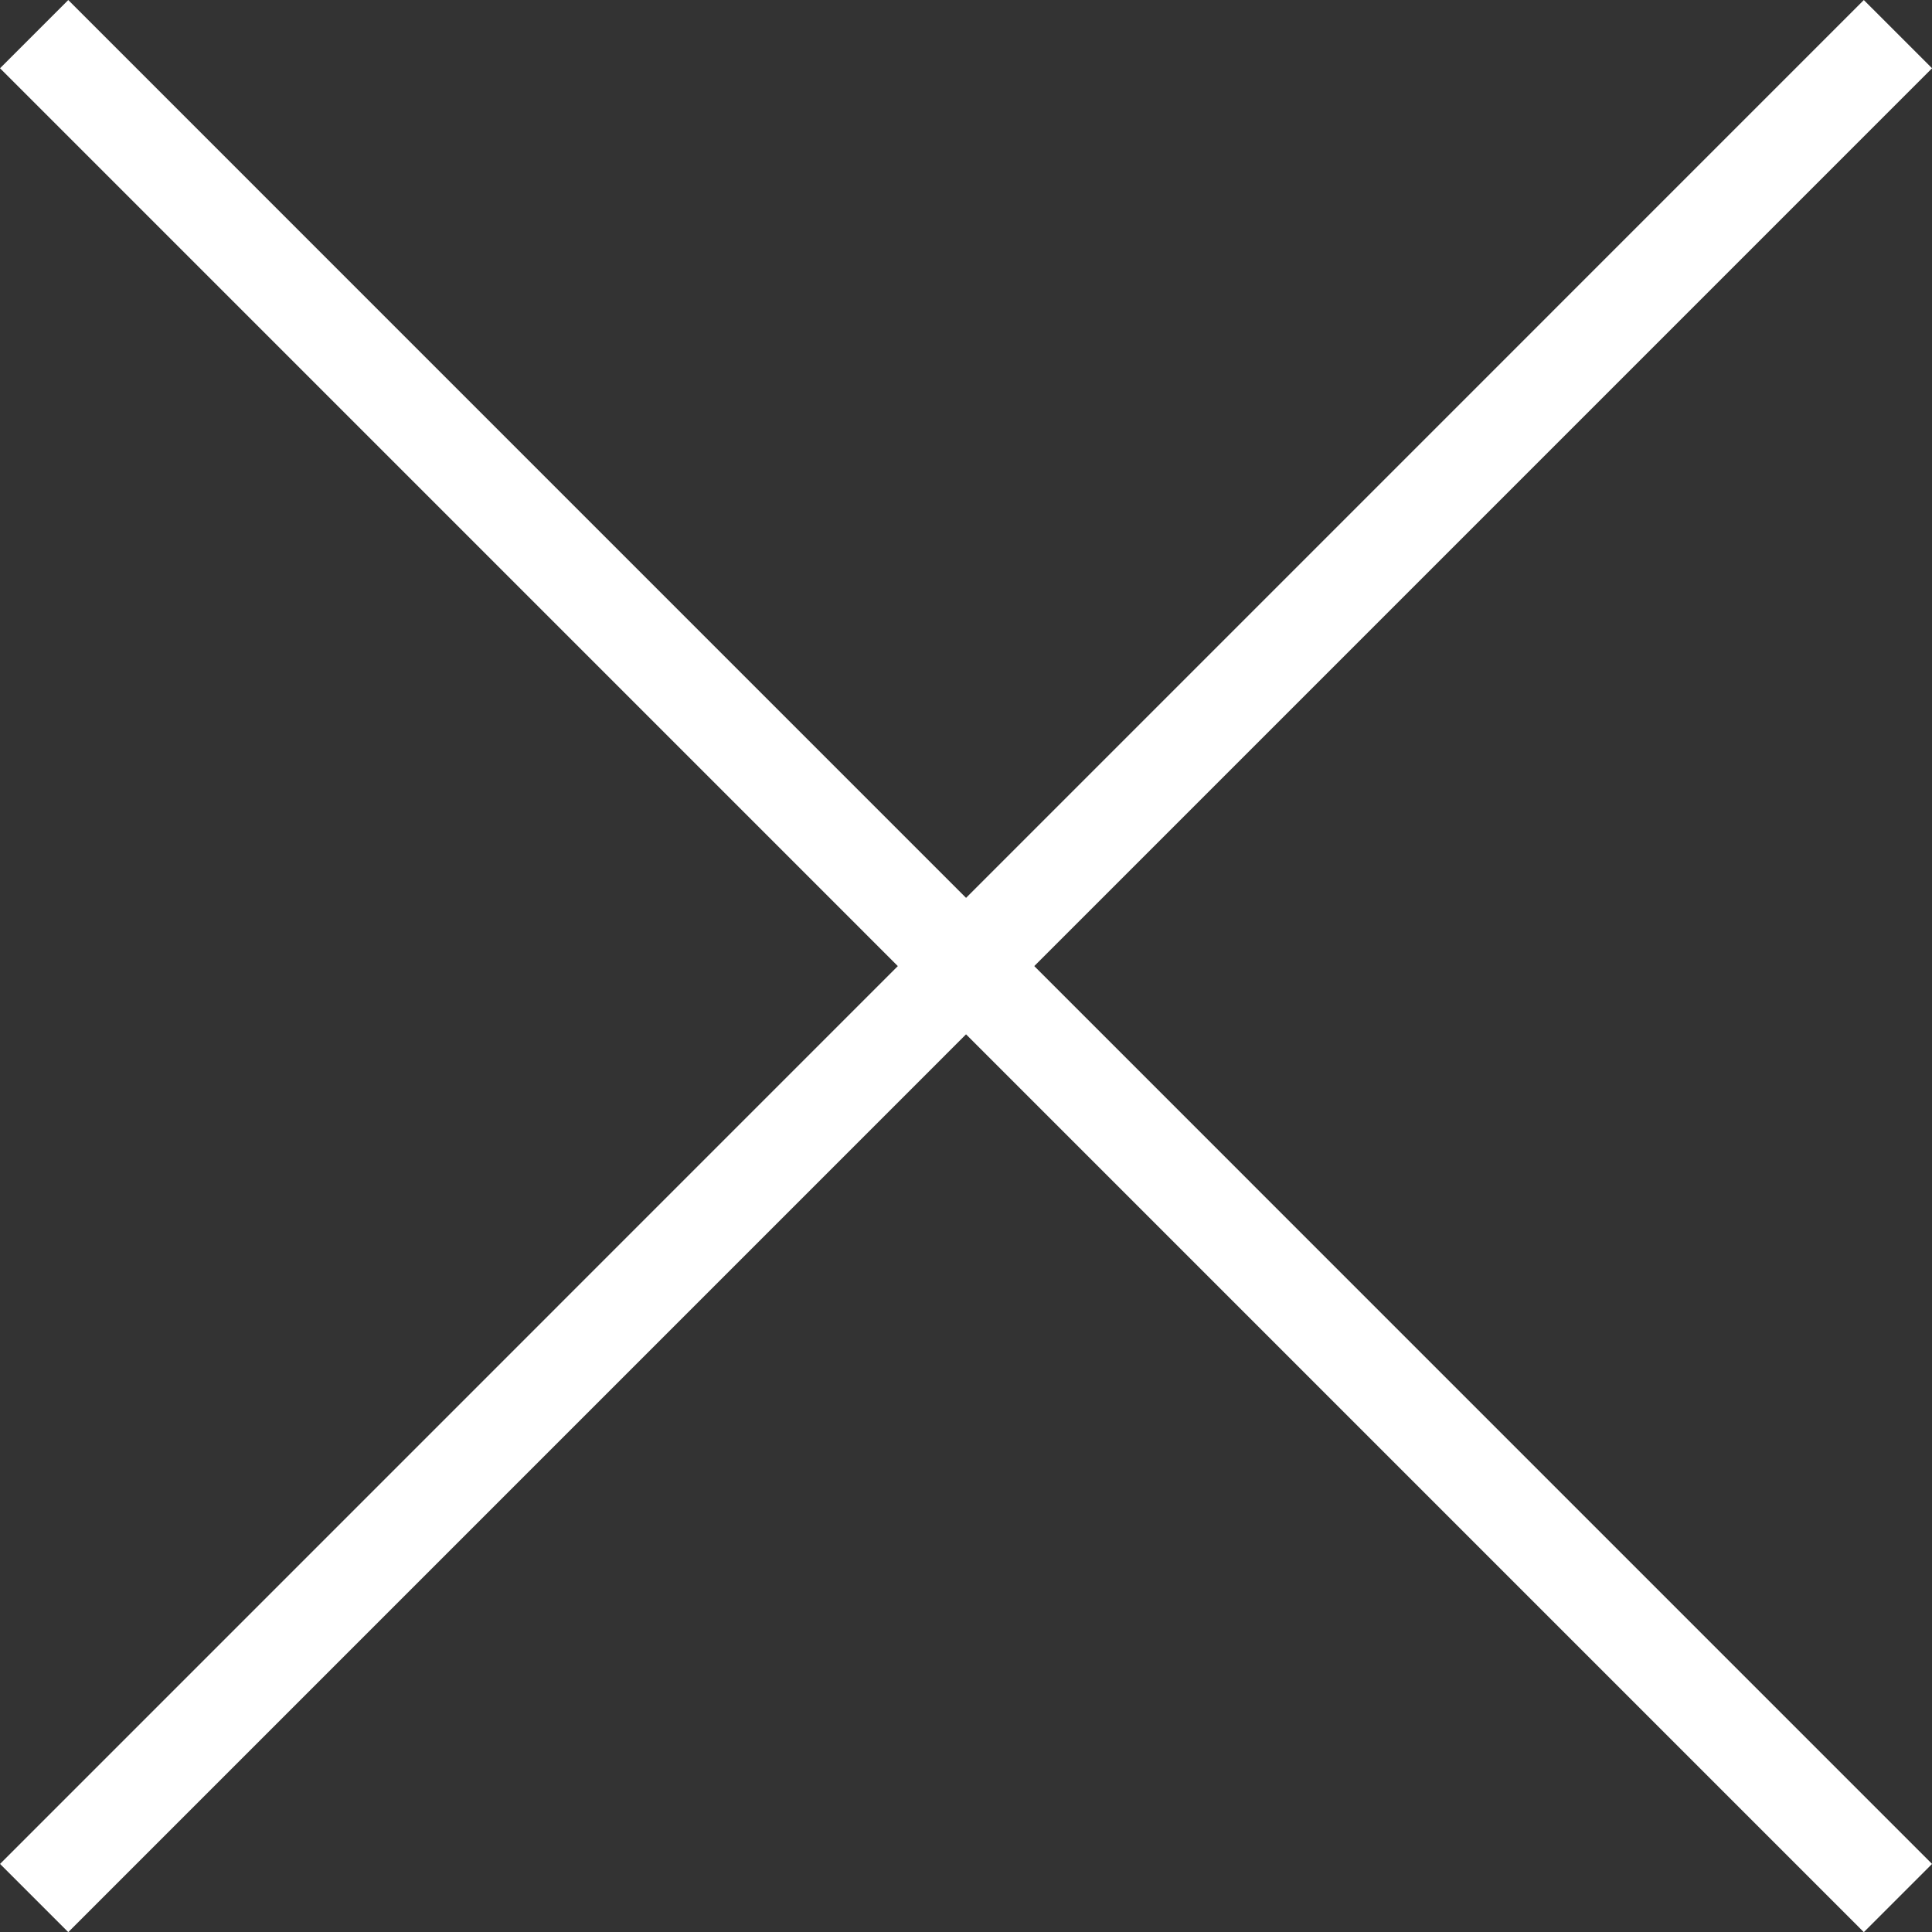 <svg xmlns="http://www.w3.org/2000/svg" width="20.025" height="20.026" viewBox="0 0 20.025 20.026">
  <rect x="0" y="0" width="20.025" height="20.026" fill="#333333" stroke="none"/>
  <g id="グループ_4910" data-name="グループ 4910" transform="translate(-15268.646 -959.646)">
    <g id="グループ_4904" data-name="グループ 4904" transform="translate(14178.779 832.688)">
      <path id="パス_11188" data-name="パス 11188" d="M15270.221,120.312l19.318,19.319" transform="translate(-14180 7)" fill="none" stroke="#fff" stroke-width="1"/>
      <path id="パス_11189" data-name="パス 11189" d="M15289.539,120.312l-19.318,19.319" transform="translate(-14180 7)" fill="none" stroke="#fff" stroke-width="1"/>
    </g>
  </g>
</svg>
